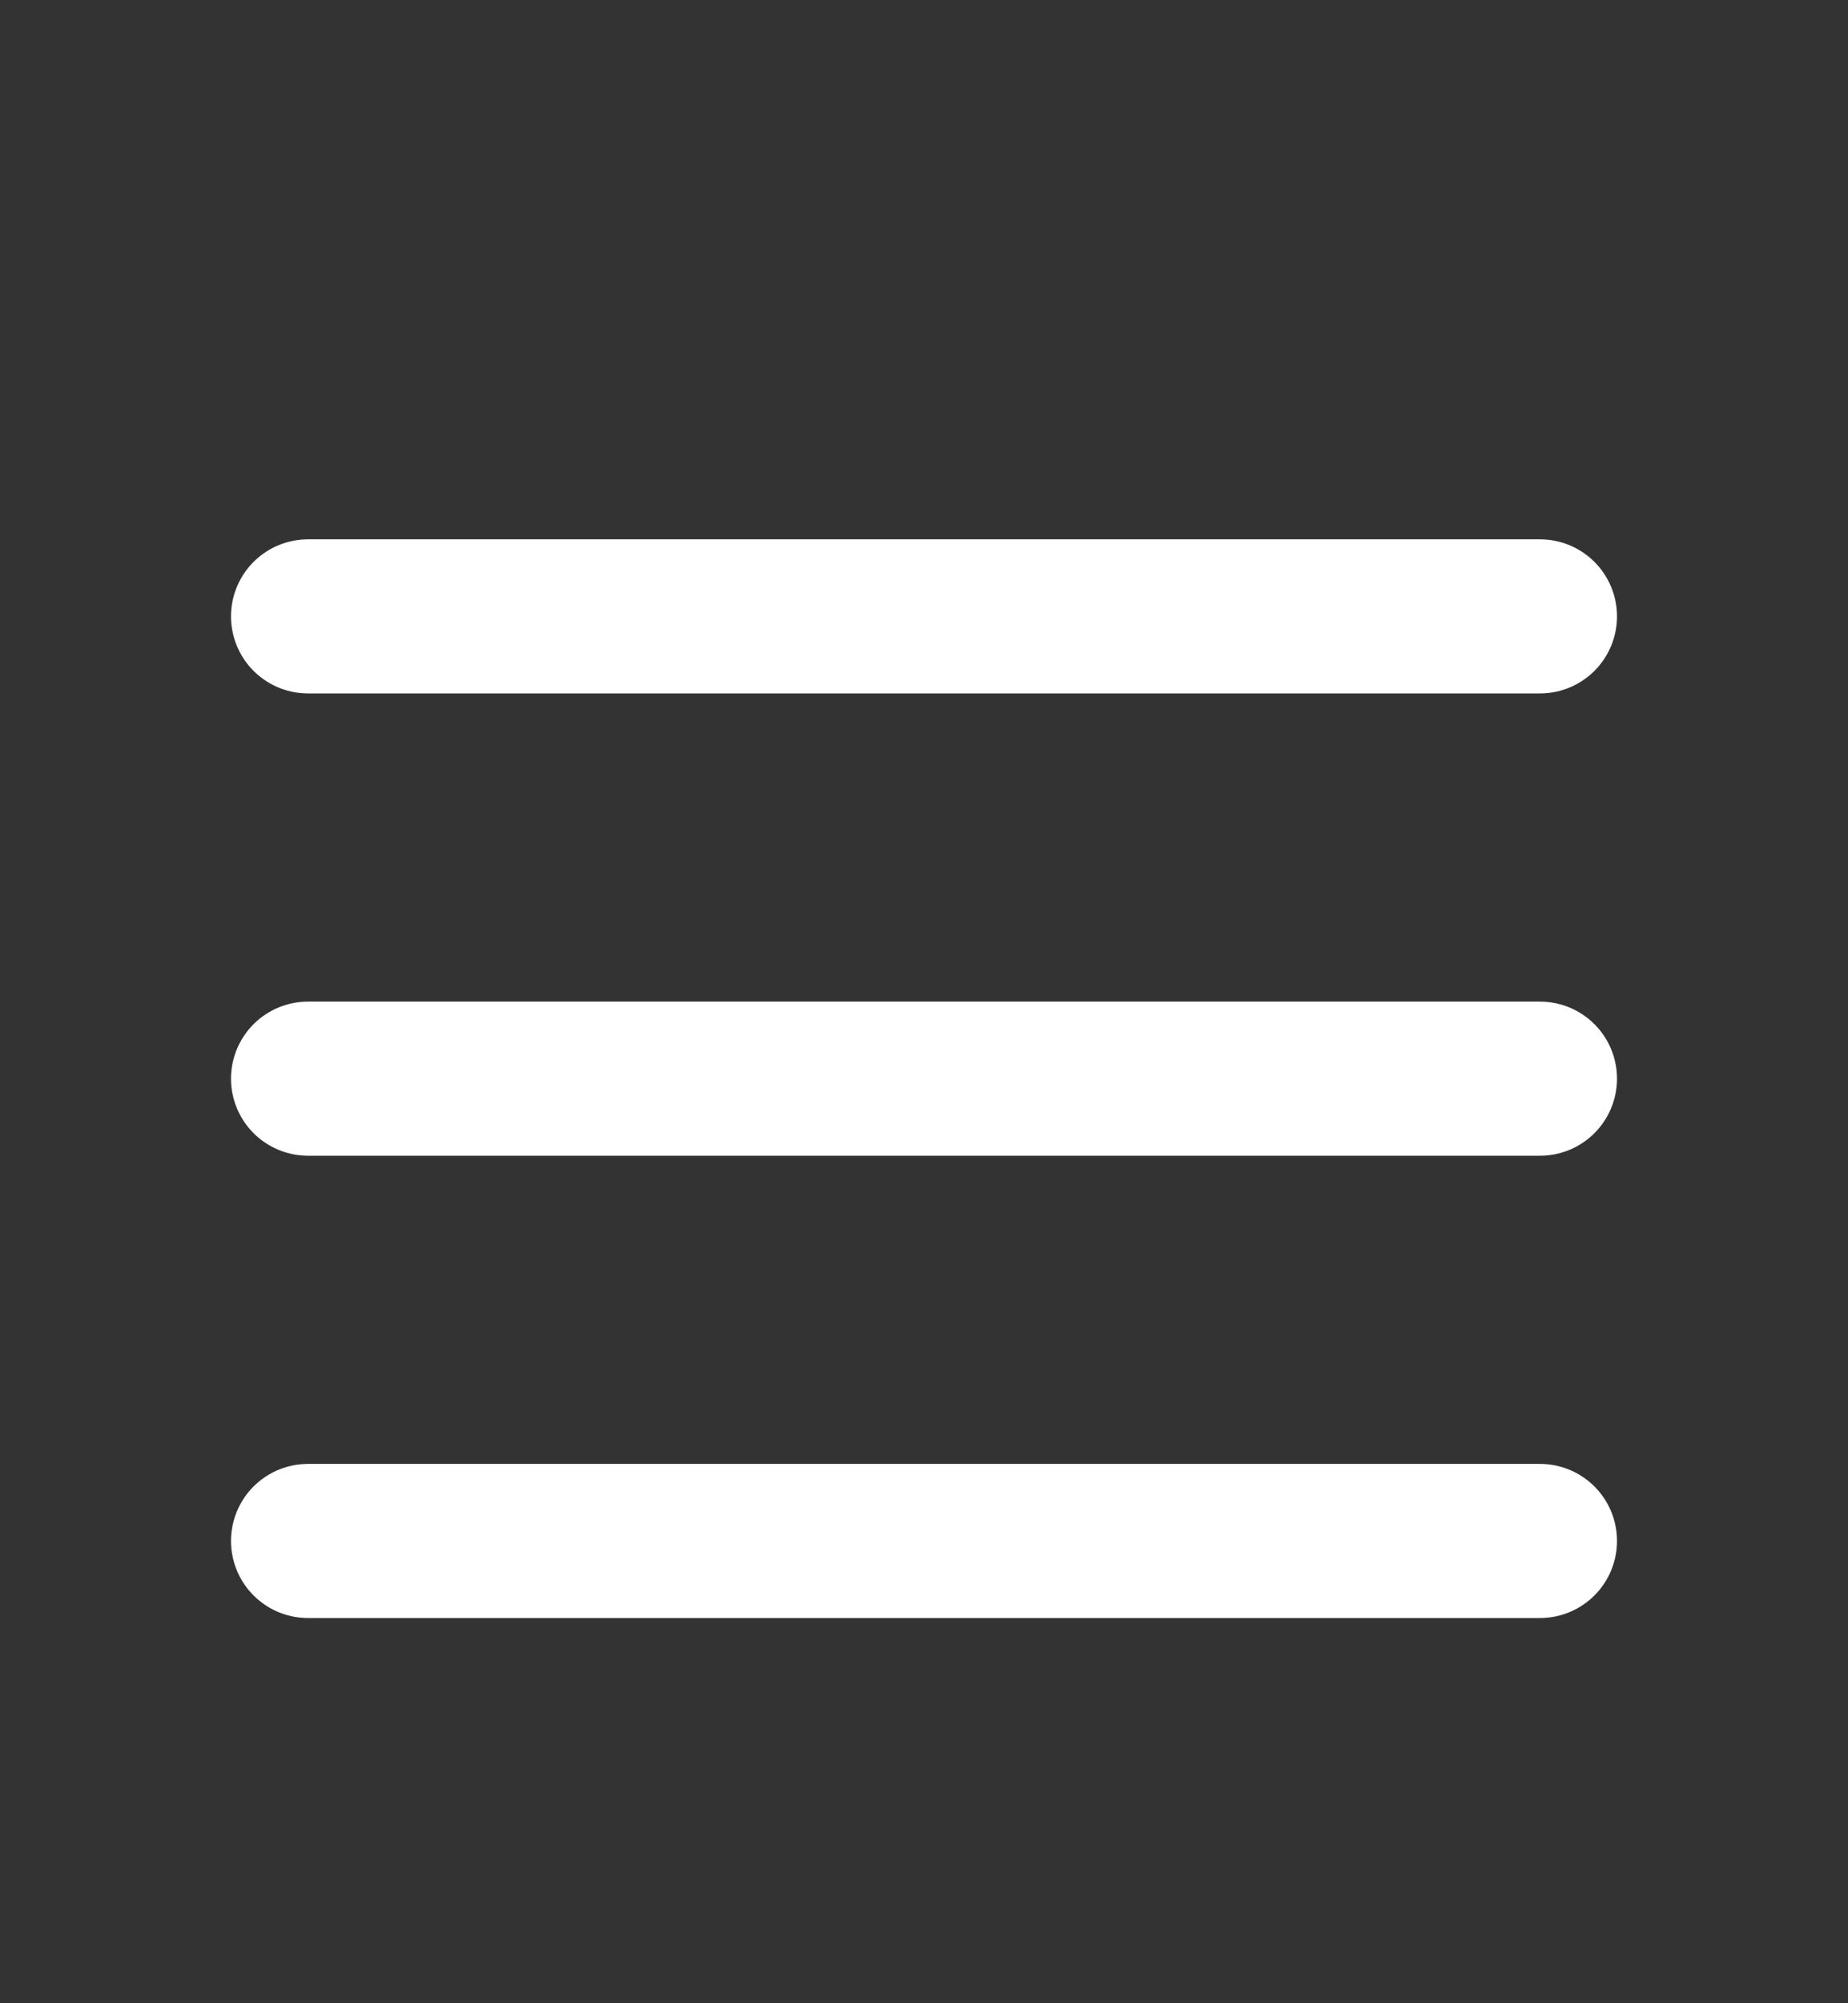 <?xml version="1.0" encoding="UTF-8"?> <svg xmlns="http://www.w3.org/2000/svg" width="24" height="26" viewBox="0 0 24 26" fill="none"><rect x="0" y="0" width="24" height="26" fill="#333333" stroke="none"/><path d="M4 14H20" stroke="white" stroke-width="2" stroke-linecap="round" stroke-linejoin="round"></path><path d="M4 20H20" stroke="white" stroke-width="2" stroke-linecap="round" stroke-linejoin="round"></path><path d="M4 8H20" stroke="white" stroke-width="2" stroke-linecap="round" stroke-linejoin="round"></path></svg> 
